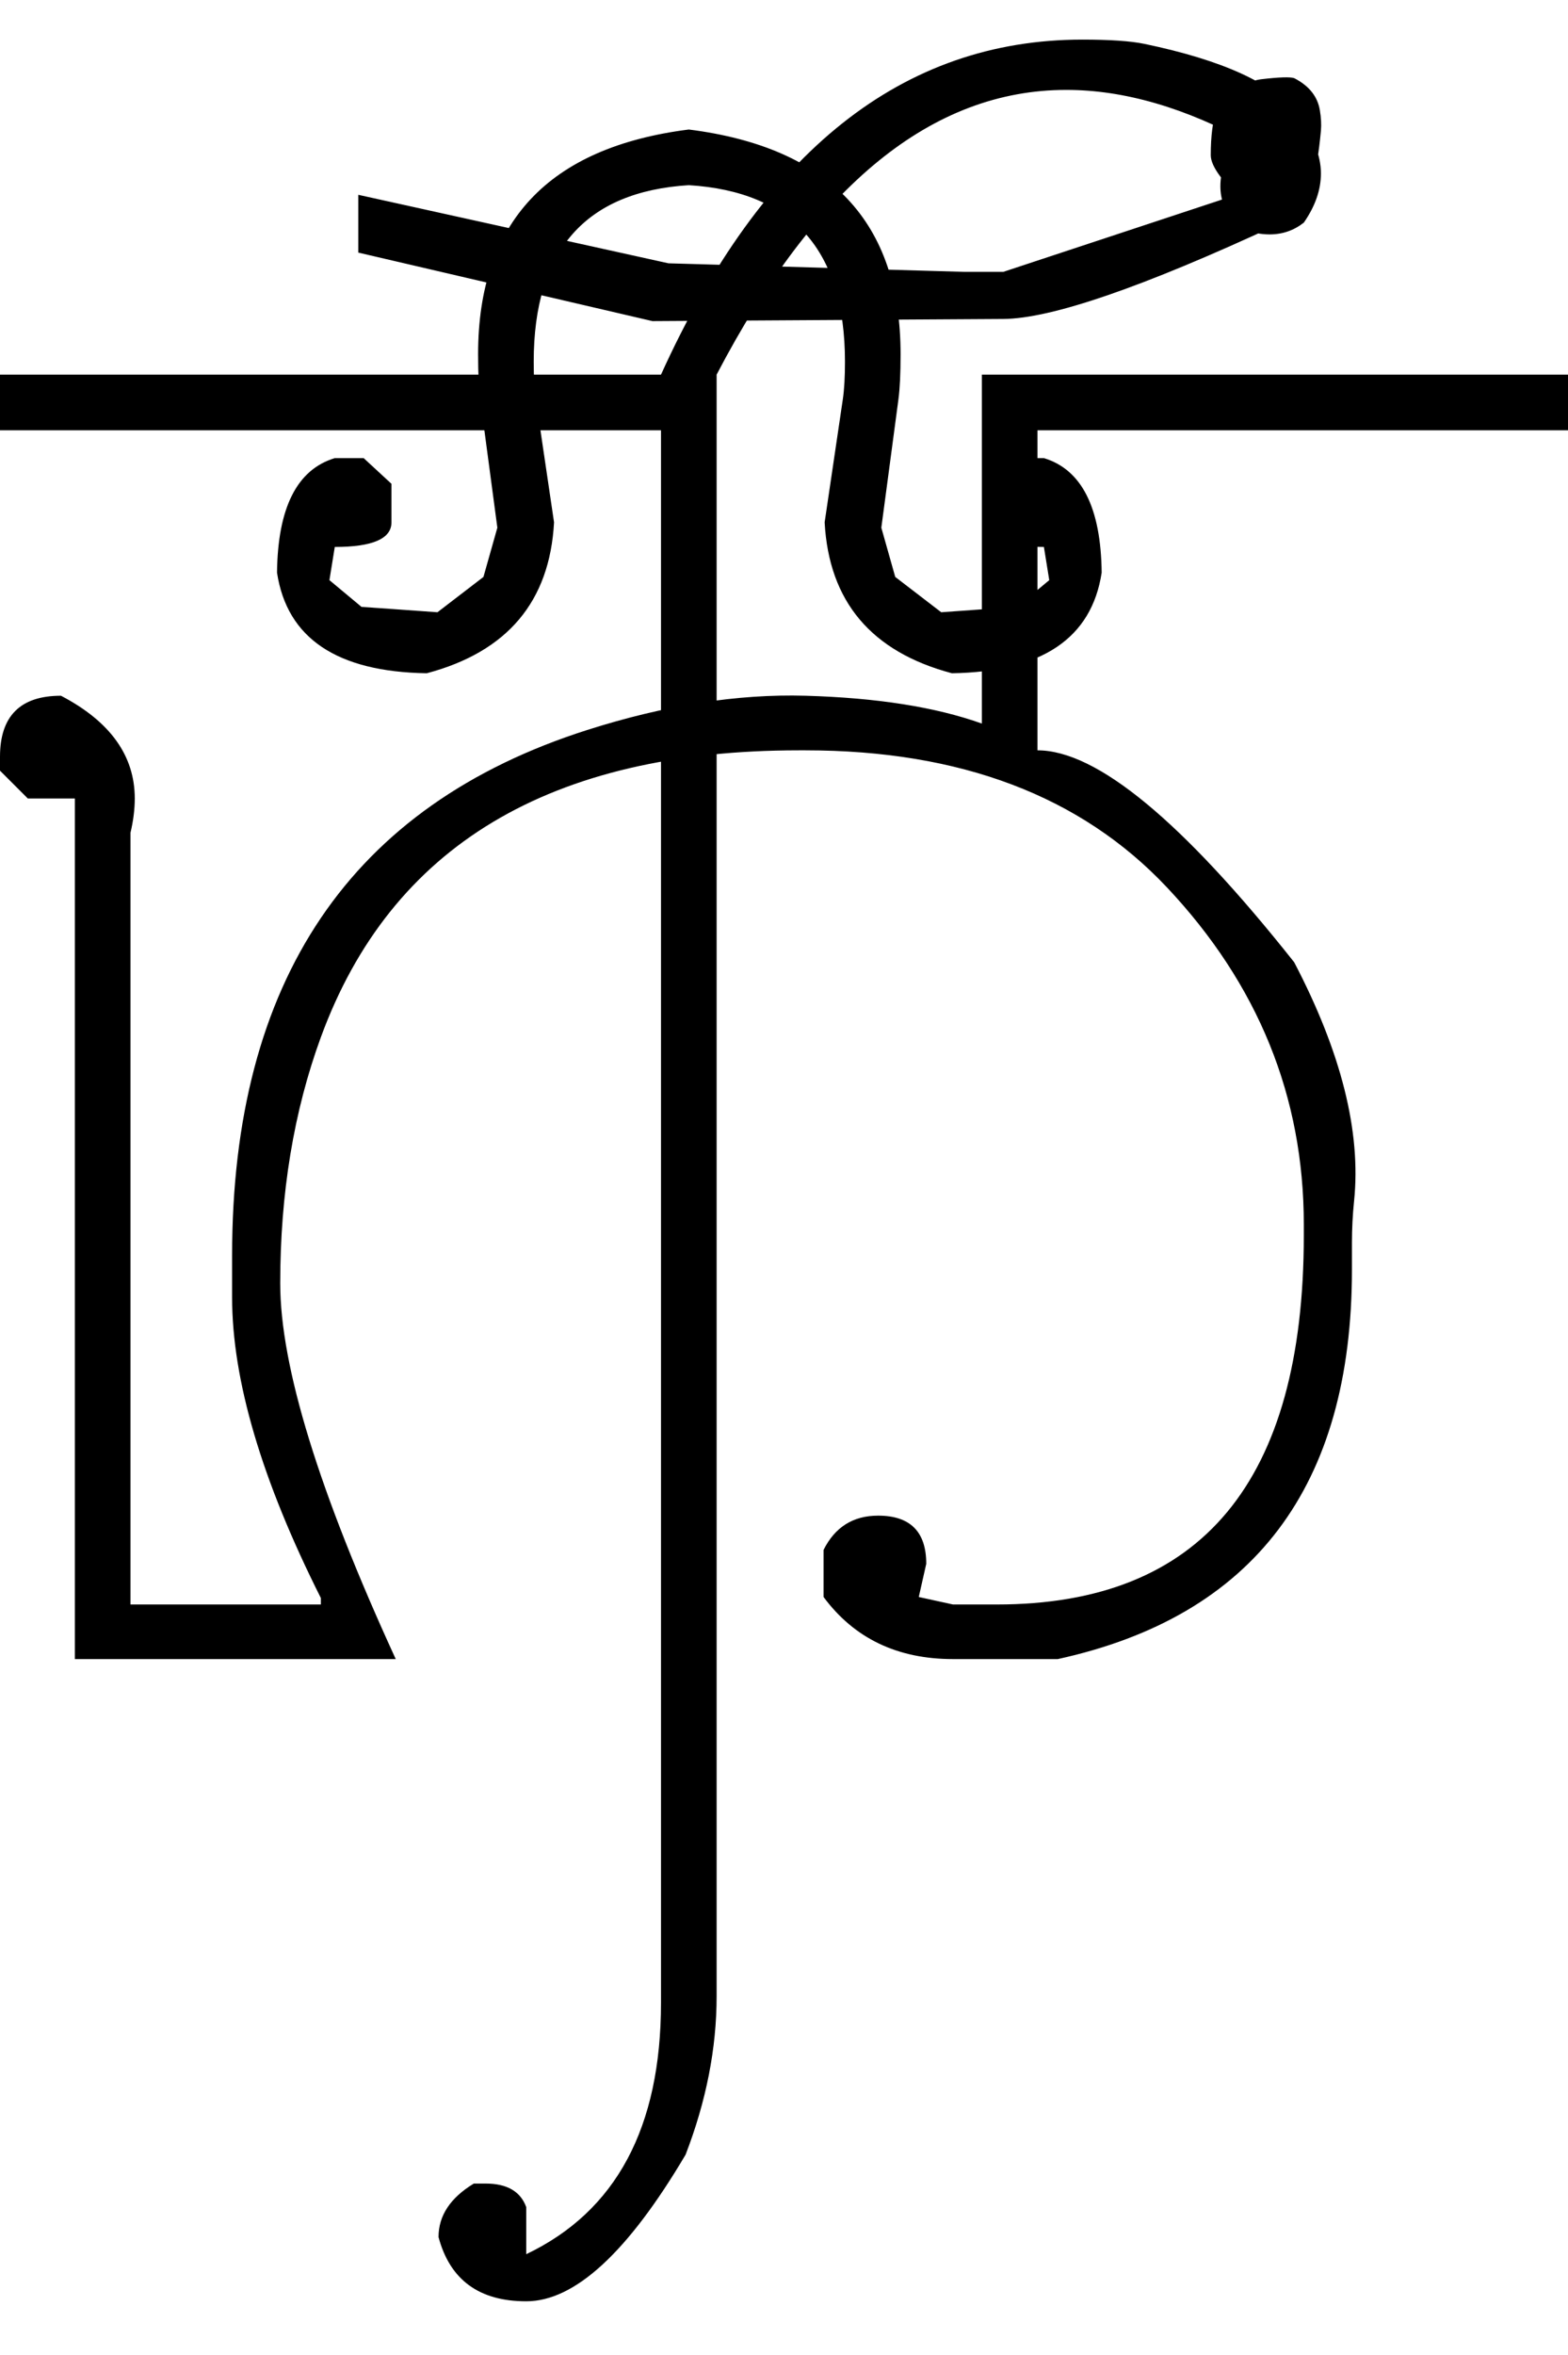 <?xml version="1.0" encoding="UTF-8" standalone="no"?>
<svg
   xmlns:dc="http://purl.org/dc/elements/1.1/"
   xmlns:cc="http://creativecommons.org/ns#"
   xmlns:rdf="http://www.w3.org/1999/02/22-rdf-syntax-ns#"
   xmlns:svg="http://www.w3.org/2000/svg"
   xmlns="http://www.w3.org/2000/svg"
   xmlns:sodipodi="http://sodipodi.sourceforge.net/DTD/sodipodi-0.dtd"
   xmlns:inkscape="http://www.inkscape.org/namespaces/inkscape"
   id="svg2"
   sodipodi:version="0.32"
   inkscape:version="0.46"
   width="1466"
   height="2200"
   sodipodi:docname="xVAI-.svg"
   inkscape:output_extension="org.inkscape.output.svg.inkscape"
   version="1.0">
  <defs
     id="defs9">
    <inkscape:perspective
       sodipodi:type="inkscape:persp3d"
       inkscape:vp_x="0 : 526.18109 : 1"
       inkscape:vp_y="0 : 1000 : 0"
       inkscape:vp_z="744.09448 : 526.18109 : 1"
       inkscape:persp3d-origin="372.04724 : 350.78739 : 1"
       id="perspective13" />
  </defs>
  <sodipodi:namedview
     inkscape:window-height="718"
     inkscape:window-width="641"
     inkscape:pageshadow="2"
     inkscape:pageopacity="0.0"
     guidetolerance="10.0"
     gridtolerance="10.0"
     objecttolerance="10.0"
     borderopacity="1.0"
     bordercolor="#666666"
     pagecolor="#ffffff"
     id="base"
     showgrid="false"
     inkscape:zoom="0.46942014"
     inkscape:cx="95.109825"
     inkscape:cy="27.693742"
     inkscape:window-x="50"
     inkscape:window-y="25"
     inkscape:current-layer="svg2" />
  <path
     id="path2401"
     d="M 0,350 L 670,350 L 670,402 L 0,402 L 0,350 zM 918,350 L 1466,350 L 1466,402 L 970,402 L 970,701 C 1025.333,701 1105.333,767 1210,899 C 1254,983.076 1272.667,1057.409 1266,1122 C 1264.667,1134.913 1264,1147.913 1264,1161 L 1264,1186 C 1264,1388.538 1172.333,1509.871 989,1550 L 891,1550 L 891,1499 L 932,1499 C 1123.333,1499 1219,1384 1219,1154 L 1219,1144 C 1219,1024.585 1176.333,919.585 1091,829 C 1010.613,743.667 897.947,701 753,701 L 747,701 C 514.482,701 365.482,790.333 300,969 C 274.667,1038.121 262,1114.788 262,1199 C 262,1276.333 298,1393.333 370,1550 L 70,1550 L 70,746 L 26,746 L 0,720 L 0,707 C 0,669 19,650 57,650 C 103,674 126,706 126,746 C 126,756 124.667,766.667 122,778 L 122,1499 L 300,1499 L 300,1493 C 244.667,1383 217,1289.333 217,1212 L 217,1173 C 217,916.201 327.667,752.535 549,682 C 621.561,658.873 689.561,648.207 753,650 C 819.741,651.887 874.741,660.553 918,676 L 918,350 zM 891,1550 C 839,1550 798.667,1530.667 770,1492 L 770,1448 C 780.667,1426.667 797.667,1416 821,1416 C 851,1416 866,1431 866,1461 L 859,1492 L 891,1499 L 891,1550 zM 618,350 C 712.667,141.333 844,37 1012,37 C 1037.867,37 1057.2,38.333 1070,41 C 1143.36,56.286 1190.693,77.953 1212,106 C 1227.333,126.187 1235,144.853 1235,162 C 1235,177.333 1229.667,192.667 1219,208 C 1209.667,215.333 1199,219 1187,219 C 1179,219 1170,217.333 1160,214 L 1153,206 C 1145,196.857 1141,186.19 1141,174 C 1141,166.667 1142.333,159.333 1145,152 L 1169,134 C 1108.333,100.667 1051,84 997,84 C 871.667,84 762.667,172.667 670,350 L 618,350 zM 670,350 L 670,1865 C 670,1913.543 660.333,1962.876 641,2013 C 587,2104.333 537.333,2150 492,2150 C 448,2150 420.667,2130 410,2090 C 410,2070 421,2053.333 443,2040 L 454,2040 C 474,2040 486.667,2047.333 492,2062 L 492,2106 C 576,2066 618,1987.667 618,1871 L 618,350 L 670,350 zM 644,121 C 776,137.667 842,207.667 842,331 C 842,349 841.333,363 840,373 L 824,493 L 837,539 L 880,572 L 922,569 L 951,567 L 981,542 L 976,511 C 940.667,511 923,503.333 923,488 L 923,452 L 949,428 L 976,428 C 1011.333,438.667 1029.333,474.333 1030,535 C 1020.667,596.333 974,627.667 890,629 C 814.667,609 775,562 771,488 L 788,373 C 789.333,363.98 790,352.314 790,338 C 790,234 741.333,179 644,173 L 644,121 zM 644,173 C 547.333,179 499,234 499,338 C 499,352.314 499.667,363.98 501,373 L 518,488 C 514,562 474.333,609 399,629 C 315,627.667 268.333,596.333 259,535 C 259.667,474.333 277.667,438.667 313,428 L 340,428 L 366,452 L 366,488 C 366,503.333 348.333,511 313,511 L 308,542 L 338,567 L 367,569 L 409,572 L 452,539 L 465,493 L 449,373 C 447.667,363 447,349 447,331 C 447,207.667 512.667,137.667 644,121 L 644,173 zM 938,298 L 610,300 L 335,236 L 335,182 L 625,246 L 902,254 L 938,254 L 1159,181 C 1153,178.333 1147,173 1141,165 C 1135,157 1132,150.333 1132,145 C 1132,127 1133.833,112.833 1137.5,102.5 C 1141.167,92.167 1147.667,85 1157,81 C 1166.333,77 1173.833,74.667 1179.5,74 C 1195.887,72.074 1206.053,71.74 1210,73 C 1223.867,80.12 1231.867,90.12 1234,103 C 1235.173,110.107 1235.506,116.44 1235,122 C 1234.053,132.346 1232.887,141.68 1231.5,150 C 1230.5,156 1228.5,163 1225.5,171 C 1222.5,179 1218.667,186.167 1214,192.5 C 1208.28,200.267 1201.613,206.1 1194,210 C 1068.237,268.393 982.904,297.726 938,298 z" />
</svg>
